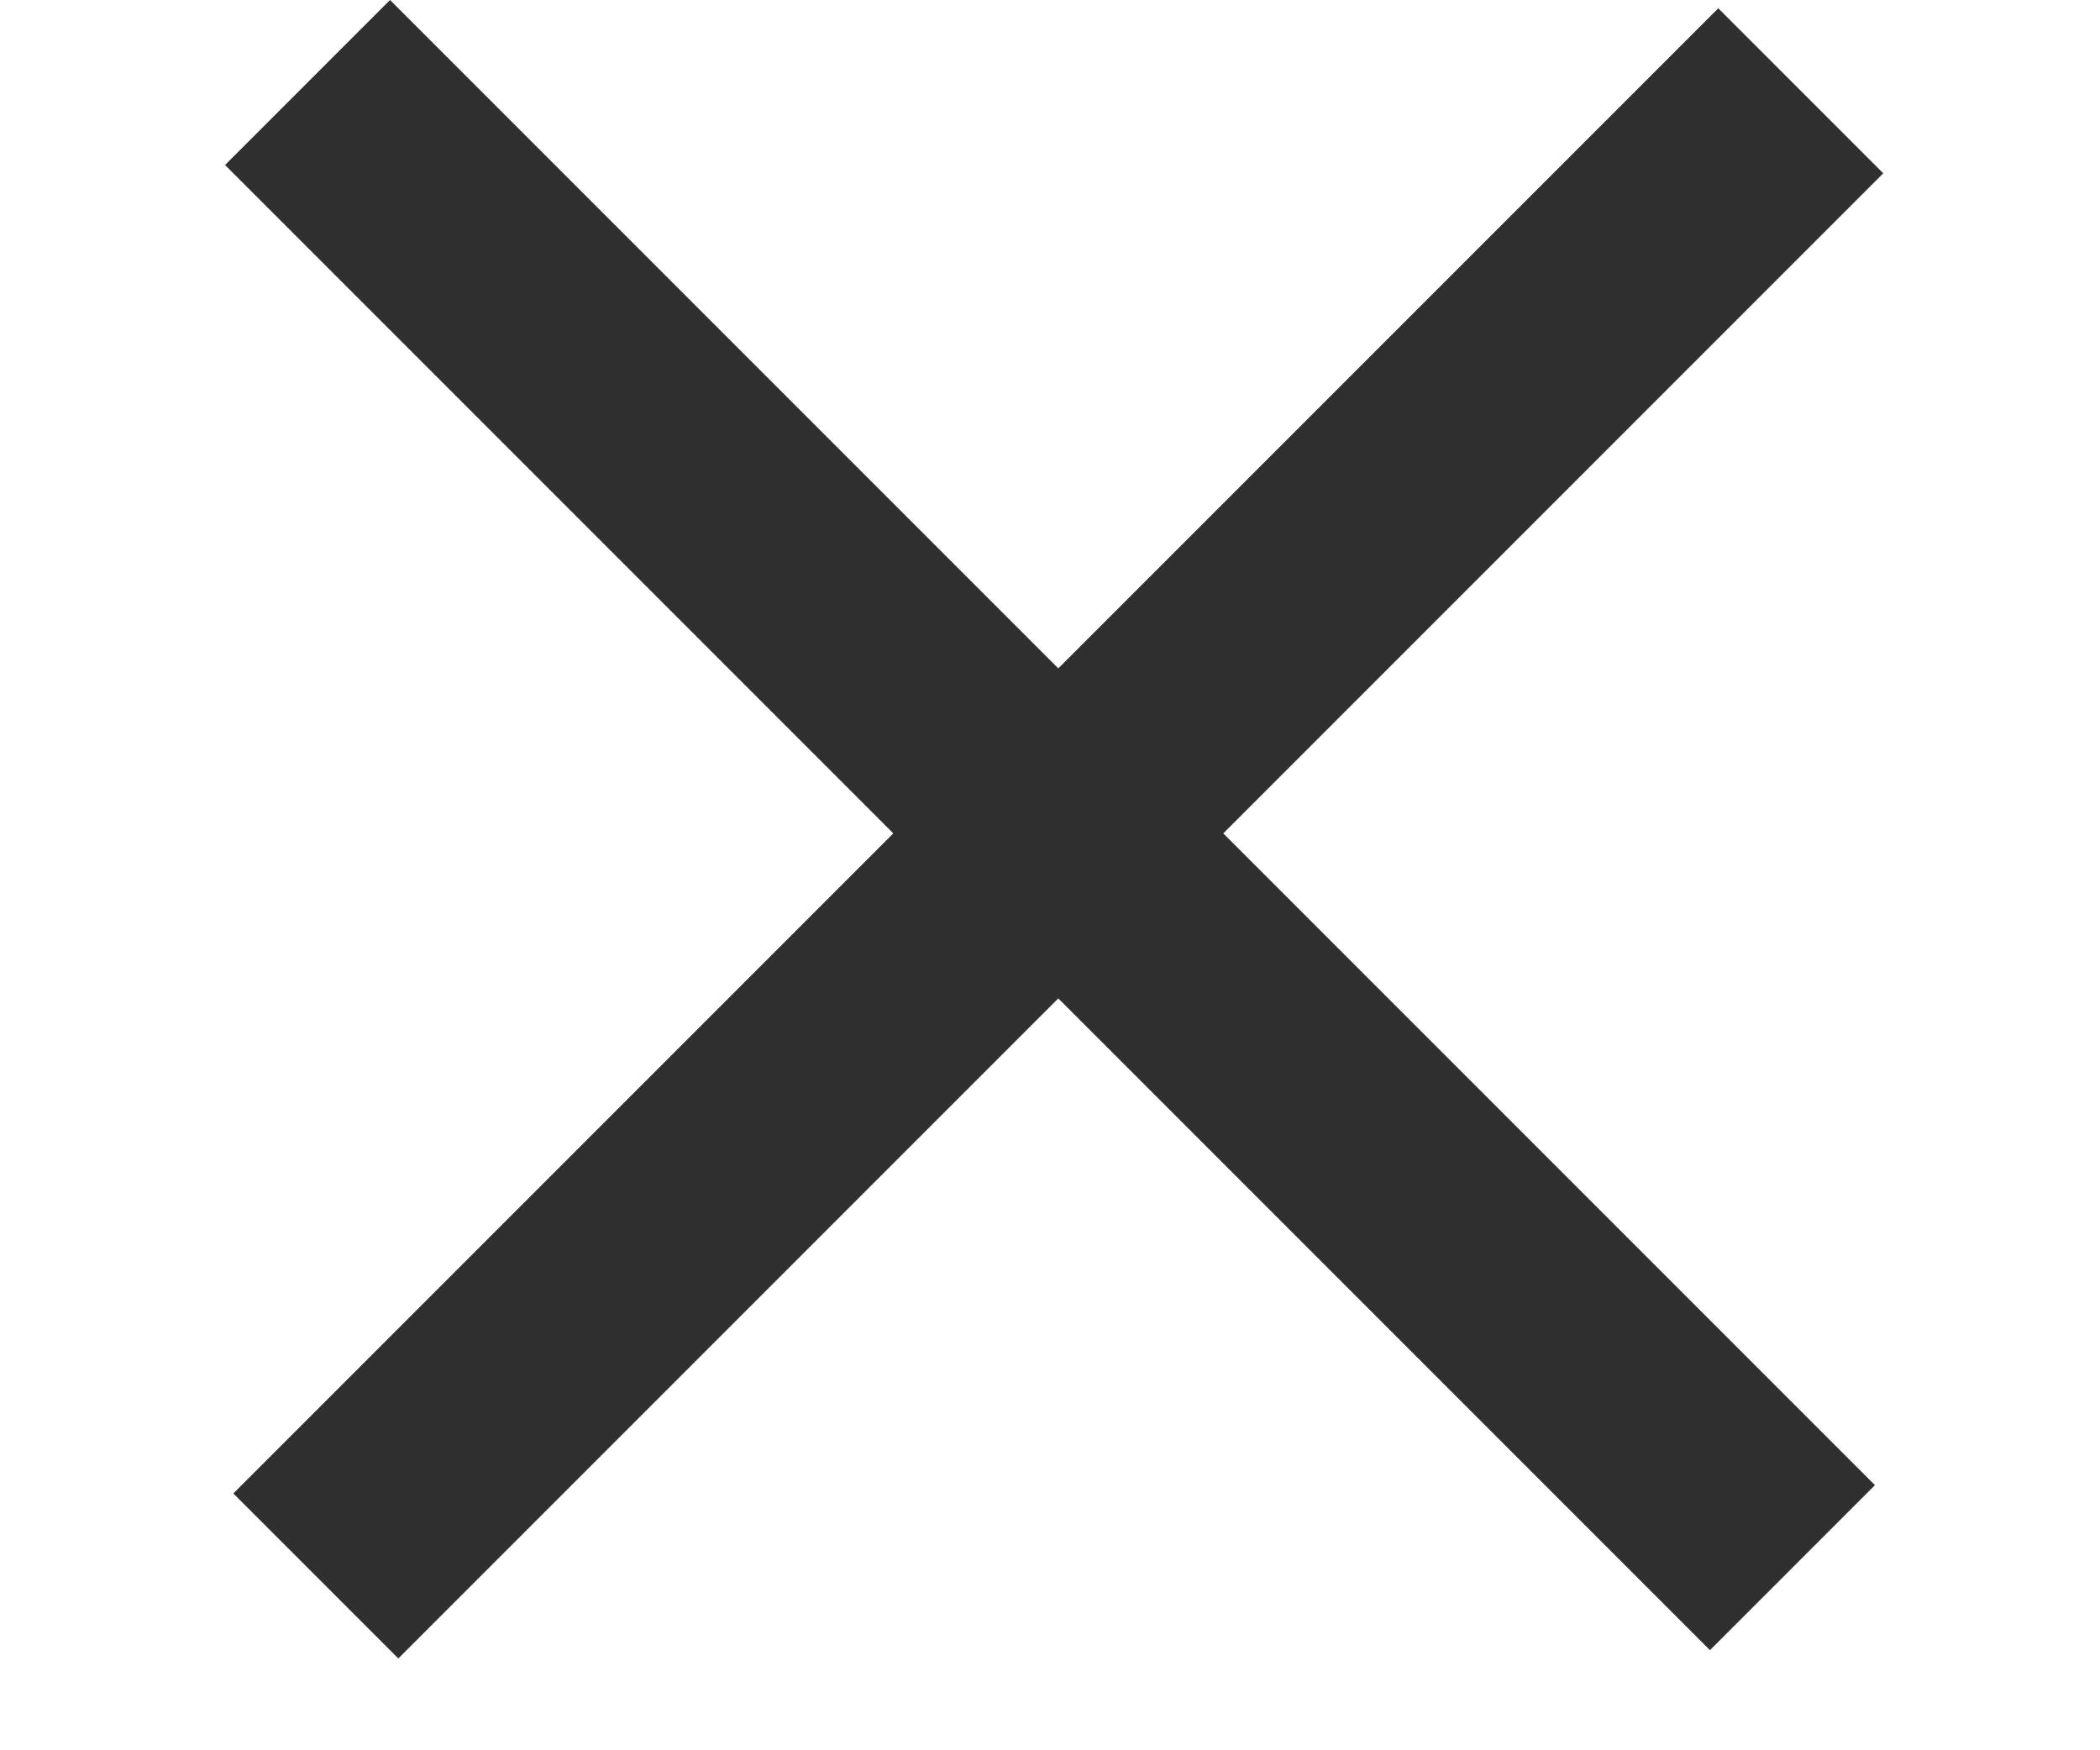 <svg width="18" height="15" viewBox="0 0 18 15" fill="none" xmlns="http://www.w3.org/2000/svg">
<rect x="3.343" width="18" height="2" transform="rotate(45 3.343 0)" fill="#303030"/>
<rect x="2" y="12.799" width="18" height="2" transform="rotate(-45 2 12.799)" fill="#303030"/>
</svg>
